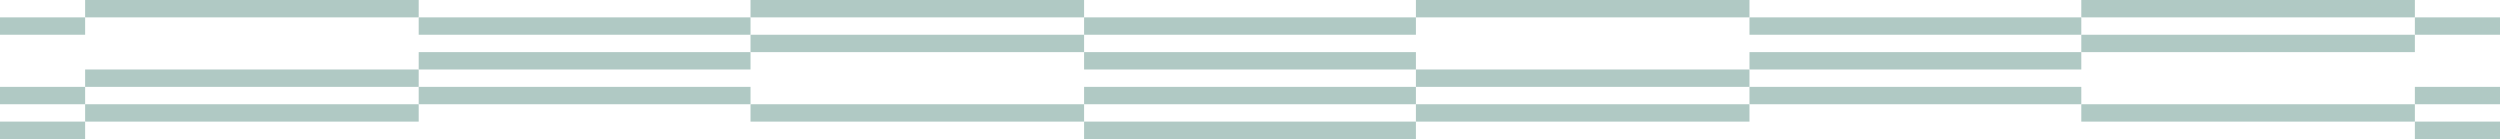 <svg width="1439" height="80" viewBox="0 0 1439 80" fill="none" xmlns="http://www.w3.org/2000/svg">
<rect y="20" width="10" height="49" transform="rotate(-90 0 20)" fill="#B0C9C4"/>
<rect x="1390" y="20" width="10" height="49" transform="rotate(-90 1390 20)" fill="#B0C9C4"/>
<rect x="241" y="20" width="10" height="191" transform="rotate(-90 241 20)" fill="#B0C9C4"/>
<rect x="624" y="20" width="10" height="191" transform="rotate(-90 624 20)" fill="#B0C9C4"/>
<rect x="1007" y="20" width="10" height="191" transform="rotate(-90 1007 20)" fill="#B0C9C4"/>
<rect x="49" y="10" width="10" height="192" transform="rotate(-90 49 10)" fill="#B0C9C4"/>
<rect x="432" y="10" width="10" height="192" transform="rotate(-90 432 10)" fill="#B0C9C4"/>
<rect x="815" y="10" width="10" height="192" transform="rotate(-90 815 10)" fill="#B0C9C4"/>
<rect x="1198" y="10" width="10" height="192" transform="rotate(-90 1198 10)" fill="#B0C9C4"/>
<rect x="241" y="40" width="10" height="191" transform="rotate(-90 241 40)" fill="#B0C9C4"/>
<rect x="624" y="40" width="10" height="191" transform="rotate(-90 624 40)" fill="#B0C9C4"/>
<rect x="1007" y="40" width="10" height="191" transform="rotate(-90 1007 40)" fill="#B0C9C4"/>
<rect x="432" y="30" width="10" height="192" transform="rotate(-90 432 30)" fill="#B0C9C4"/>
<rect x="1198" y="30" width="10" height="192" transform="rotate(-90 1198 30)" fill="#B0C9C4"/>
<rect y="60" width="10" height="49" transform="rotate(-90 0 60)" fill="#B0C9C4"/>
<rect x="1390" y="60" width="10" height="49" transform="rotate(-90 1390 60)" fill="#B0C9C4"/>
<rect x="241" y="60" width="10" height="191" transform="rotate(-90 241 60)" fill="#B0C9C4"/>
<rect x="624" y="60" width="10" height="191" transform="rotate(-90 624 60)" fill="#B0C9C4"/>
<rect x="1007" y="60" width="10" height="191" transform="rotate(-90 1007 60)" fill="#B0C9C4"/>
<rect x="49" y="50" width="10" height="192" transform="rotate(-90 49 50)" fill="#B0C9C4"/>
<rect x="815" y="50" width="10" height="192" transform="rotate(-90 815 50)" fill="#B0C9C4"/>
<rect y="80" width="10" height="49" transform="rotate(-90 0 80)" fill="#B0C9C4"/>
<rect x="1390" y="80" width="10" height="49" transform="rotate(-90 1390 80)" fill="#B0C9C4"/>
<rect x="624" y="80" width="10" height="191" transform="rotate(-90 624 80)" fill="#B0C9C4"/>
<rect x="49" y="70" width="10" height="192" transform="rotate(-90 49 70)" fill="#B0C9C4"/>
<rect x="432" y="70" width="10" height="192" transform="rotate(-90 432 70)" fill="#B0C9C4"/>
<rect x="815" y="70" width="10" height="192" transform="rotate(-90 815 70)" fill="#B0C9C4"/>
<rect x="1198" y="70" width="10" height="192" transform="rotate(-90 1198 70)" fill="#B0C9C4"/>
</svg>
